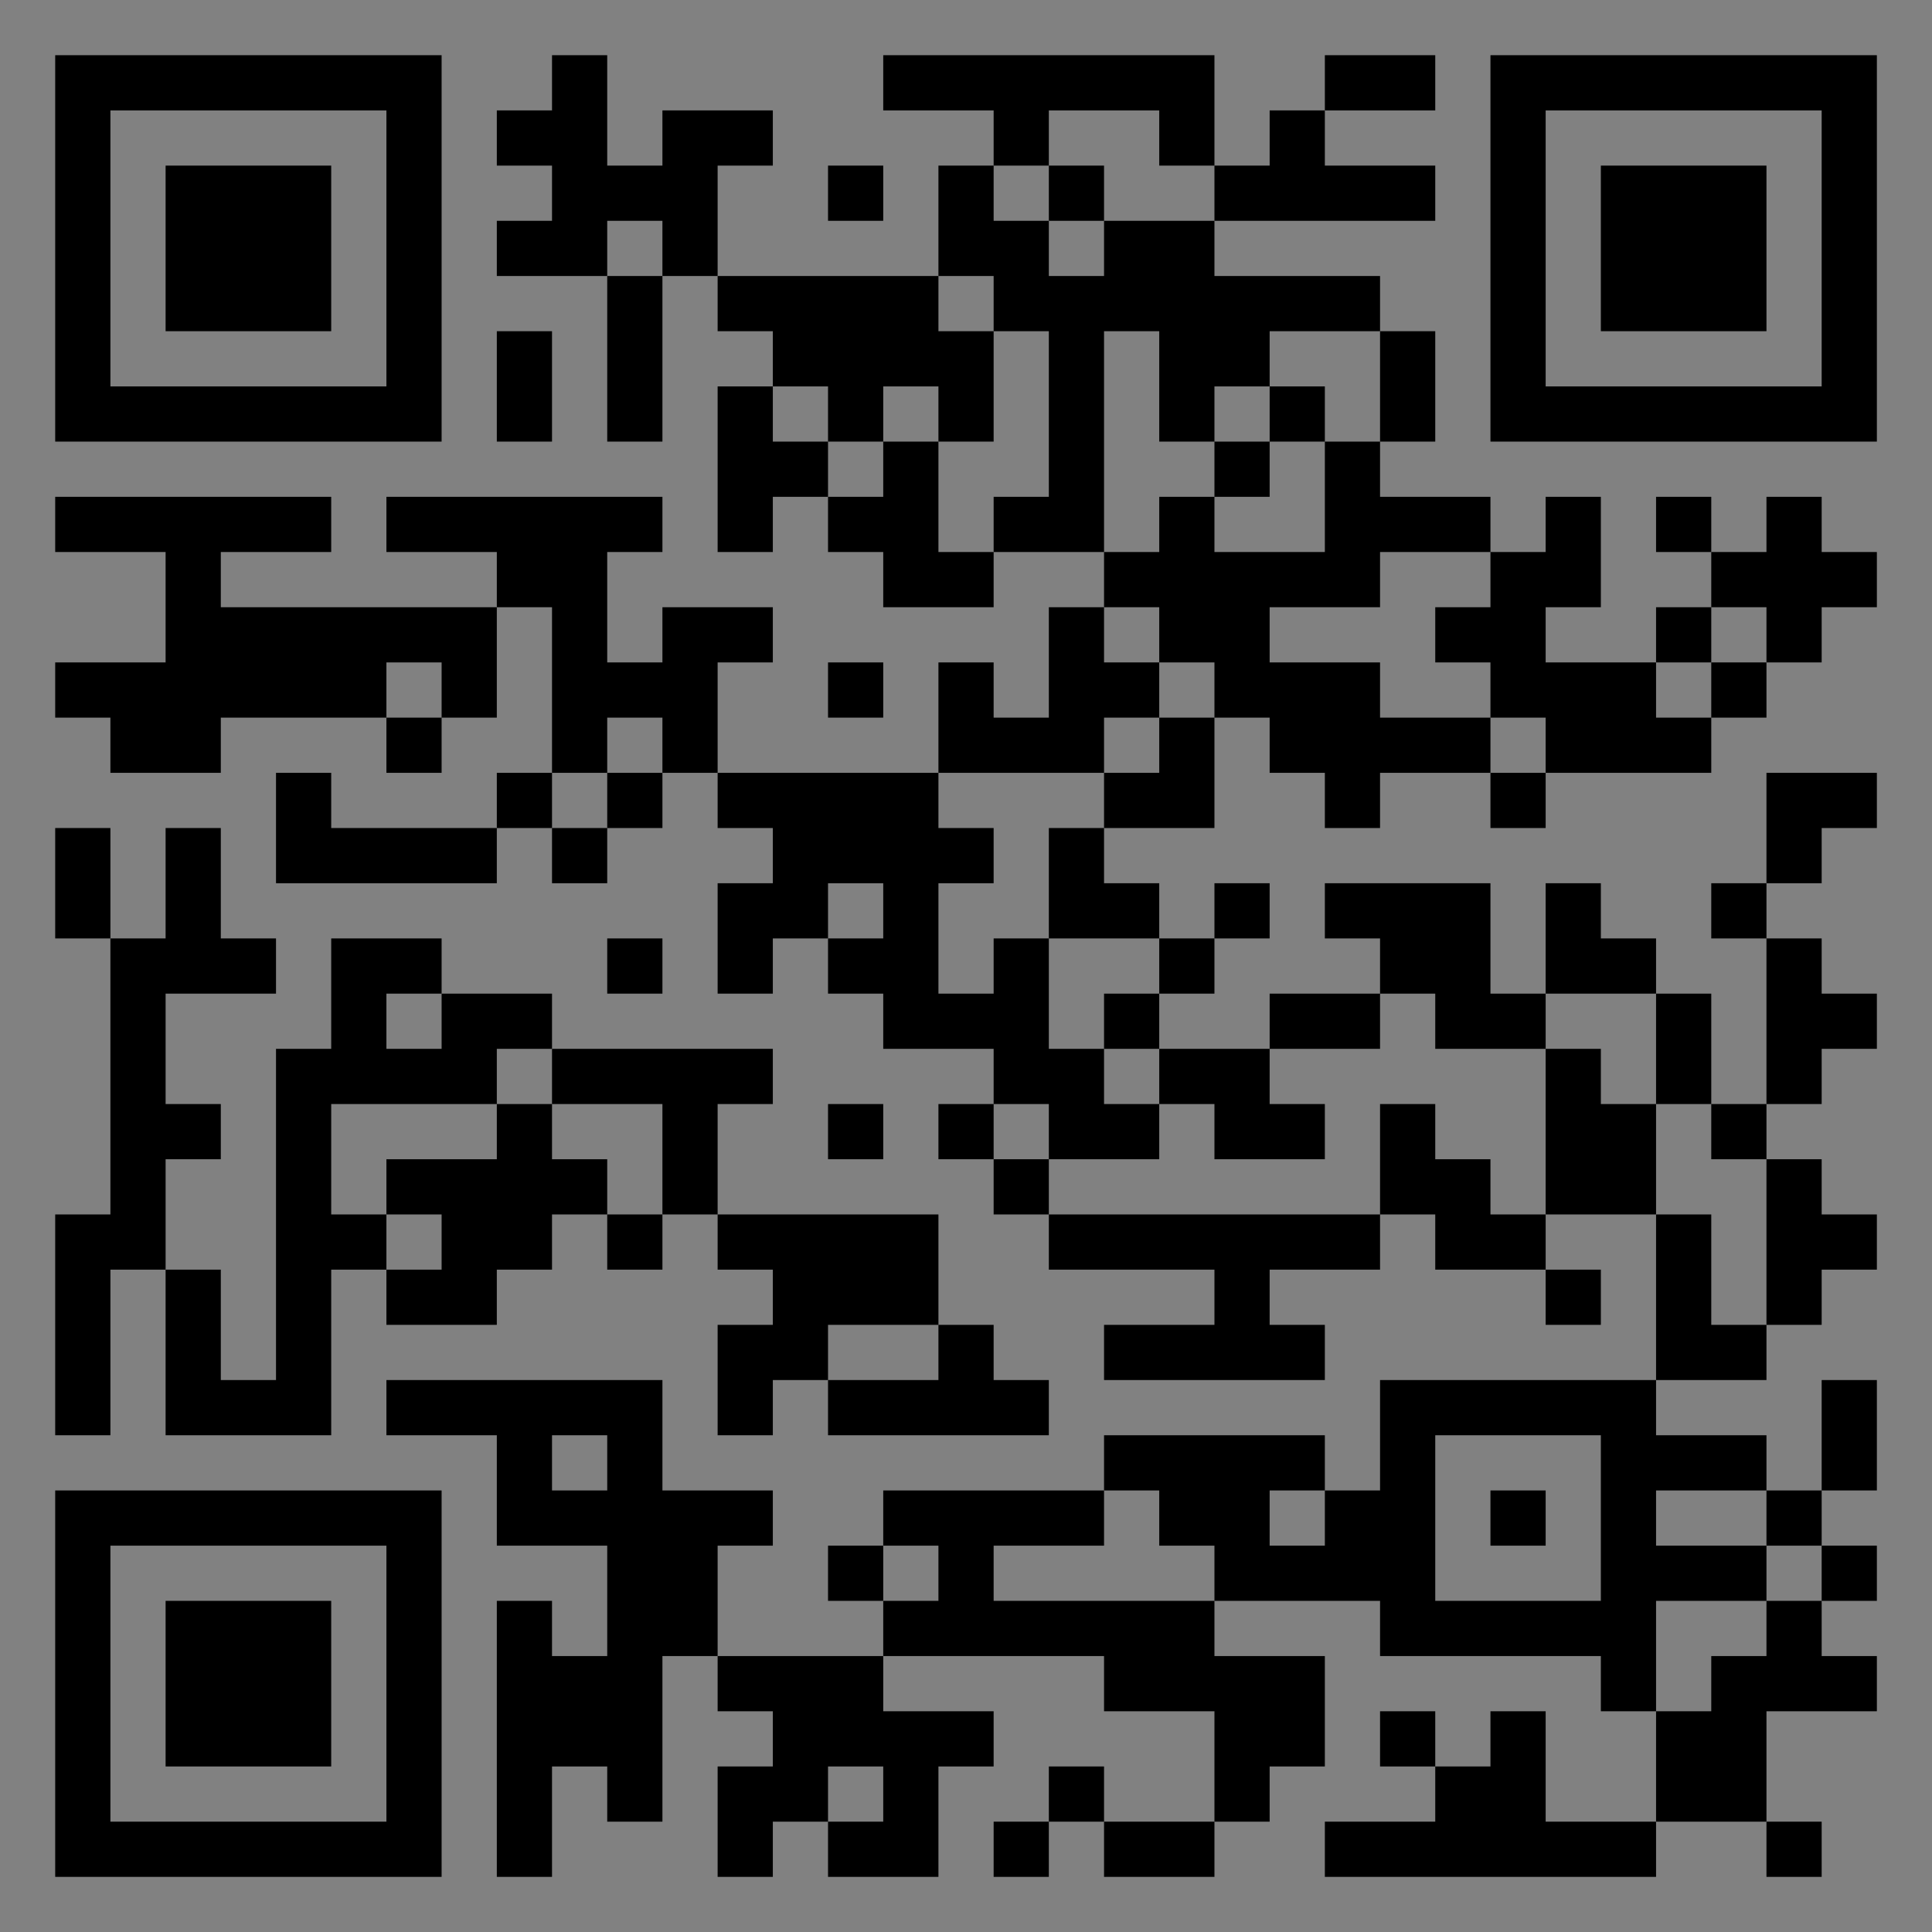 <?xml version="1.0" encoding="UTF-8"?>
<svg xmlns="http://www.w3.org/2000/svg" version="1.1" width="400" height="400" viewBox="0 0 400 400"><rect x="0" y="0" width="400" height="400" fill="#808080" stroke="none"/><rect x="0" y="0" width="400" height="400" fill="#ffffff" fill-opacity="0.01"/><g transform="scale(11.429)"><g transform="translate(1.000,1.000)"><path fill-rule="evenodd" d="M9 0L9 1L8 1L8 2L9 2L9 3L8 3L8 4L10 4L10 7L11 7L11 4L12 4L12 5L13 5L13 6L12 6L12 9L13 9L13 8L14 8L14 9L15 9L15 10L17 10L17 9L19 9L19 10L18 10L18 12L17 12L17 11L16 11L16 13L12 13L12 11L13 11L13 10L11 10L11 11L10 11L10 9L11 9L11 8L6 8L6 9L8 9L8 10L3 10L3 9L5 9L5 8L0 8L0 9L2 9L2 11L0 11L0 12L1 12L1 13L3 13L3 12L6 12L6 13L7 13L7 12L8 12L8 10L9 10L9 13L8 13L8 14L5 14L5 13L4 13L4 15L8 15L8 14L9 14L9 15L10 15L10 14L11 14L11 13L12 13L12 14L13 14L13 15L12 15L12 17L13 17L13 16L14 16L14 17L15 17L15 18L17 18L17 19L16 19L16 20L17 20L17 21L18 21L18 22L21 22L21 23L19 23L19 24L23 24L23 23L22 23L22 22L24 22L24 21L25 21L25 22L27 22L27 23L28 23L28 22L27 22L27 21L29 21L29 24L24 24L24 26L23 26L23 25L19 25L19 26L15 26L15 27L14 27L14 28L15 28L15 29L12 29L12 27L13 27L13 26L11 26L11 24L6 24L6 25L8 25L8 27L10 27L10 29L9 29L9 28L8 28L8 33L9 33L9 31L10 31L10 32L11 32L11 29L12 29L12 30L13 30L13 31L12 31L12 33L13 33L13 32L14 32L14 33L16 33L16 31L17 31L17 30L15 30L15 29L19 29L19 30L21 30L21 32L19 32L19 31L18 31L18 32L17 32L17 33L18 33L18 32L19 32L19 33L21 33L21 32L22 32L22 31L23 31L23 29L21 29L21 28L24 28L24 29L28 29L28 30L29 30L29 32L27 32L27 30L26 30L26 31L25 31L25 30L24 30L24 31L25 31L25 32L23 32L23 33L29 33L29 32L31 32L31 33L32 33L32 32L31 32L31 30L33 30L33 29L32 29L32 28L33 28L33 27L32 27L32 26L33 26L33 24L32 24L32 26L31 26L31 25L29 25L29 24L31 24L31 23L32 23L32 22L33 22L33 21L32 21L32 20L31 20L31 19L32 19L32 18L33 18L33 17L32 17L32 16L31 16L31 15L32 15L32 14L33 14L33 13L31 13L31 15L30 15L30 16L31 16L31 19L30 19L30 17L29 17L29 16L28 16L28 15L27 15L27 17L26 17L26 15L23 15L23 16L24 16L24 17L22 17L22 18L20 18L20 17L21 17L21 16L22 16L22 15L21 15L21 16L20 16L20 15L19 15L19 14L21 14L21 12L22 12L22 13L23 13L23 14L24 14L24 13L26 13L26 14L27 14L27 13L30 13L30 12L31 12L31 11L32 11L32 10L33 10L33 9L32 9L32 8L31 8L31 9L30 9L30 8L29 8L29 9L30 9L30 10L29 10L29 11L27 11L27 10L28 10L28 8L27 8L27 9L26 9L26 8L24 8L24 7L25 7L25 5L24 5L24 4L21 4L21 3L25 3L25 2L23 2L23 1L25 1L25 0L23 0L23 1L22 1L22 2L21 2L21 0L15 0L15 1L17 1L17 2L16 2L16 4L12 4L12 2L13 2L13 1L11 1L11 2L10 2L10 0ZM18 1L18 2L17 2L17 3L18 3L18 4L19 4L19 3L21 3L21 2L20 2L20 1ZM14 2L14 3L15 3L15 2ZM18 2L18 3L19 3L19 2ZM10 3L10 4L11 4L11 3ZM16 4L16 5L17 5L17 7L16 7L16 6L15 6L15 7L14 7L14 6L13 6L13 7L14 7L14 8L15 8L15 7L16 7L16 9L17 9L17 8L18 8L18 5L17 5L17 4ZM8 5L8 7L9 7L9 5ZM19 5L19 9L20 9L20 8L21 8L21 9L23 9L23 7L24 7L24 5L22 5L22 6L21 6L21 7L20 7L20 5ZM22 6L22 7L21 7L21 8L22 8L22 7L23 7L23 6ZM24 9L24 10L22 10L22 11L24 11L24 12L26 12L26 13L27 13L27 12L26 12L26 11L25 11L25 10L26 10L26 9ZM19 10L19 11L20 11L20 12L19 12L19 13L16 13L16 14L17 14L17 15L16 15L16 17L17 17L17 16L18 16L18 18L19 18L19 19L20 19L20 20L18 20L18 19L17 19L17 20L18 20L18 21L24 21L24 19L25 19L25 20L26 20L26 21L27 21L27 18L28 18L28 19L29 19L29 21L30 21L30 23L31 23L31 20L30 20L30 19L29 19L29 17L27 17L27 18L25 18L25 17L24 17L24 18L22 18L22 19L23 19L23 20L21 20L21 19L20 19L20 18L19 18L19 17L20 17L20 16L18 16L18 14L19 14L19 13L20 13L20 12L21 12L21 11L20 11L20 10ZM30 10L30 11L29 11L29 12L30 12L30 11L31 11L31 10ZM6 11L6 12L7 12L7 11ZM14 11L14 12L15 12L15 11ZM10 12L10 13L9 13L9 14L10 14L10 13L11 13L11 12ZM0 14L0 16L1 16L1 21L0 21L0 25L1 25L1 22L2 22L2 25L5 25L5 22L6 22L6 23L8 23L8 22L9 22L9 21L10 21L10 22L11 22L11 21L12 21L12 22L13 22L13 23L12 23L12 25L13 25L13 24L14 24L14 25L18 25L18 24L17 24L17 23L16 23L16 21L12 21L12 19L13 19L13 18L9 18L9 17L7 17L7 16L5 16L5 18L4 18L4 24L3 24L3 22L2 22L2 20L3 20L3 19L2 19L2 17L4 17L4 16L3 16L3 14L2 14L2 16L1 16L1 14ZM14 15L14 16L15 16L15 15ZM10 16L10 17L11 17L11 16ZM6 17L6 18L7 18L7 17ZM8 18L8 19L5 19L5 21L6 21L6 22L7 22L7 21L6 21L6 20L8 20L8 19L9 19L9 20L10 20L10 21L11 21L11 19L9 19L9 18ZM14 19L14 20L15 20L15 19ZM14 23L14 24L16 24L16 23ZM9 25L9 26L10 26L10 25ZM25 25L25 28L28 28L28 25ZM19 26L19 27L17 27L17 28L21 28L21 27L20 27L20 26ZM22 26L22 27L23 27L23 26ZM26 26L26 27L27 27L27 26ZM29 26L29 27L31 27L31 28L29 28L29 30L30 30L30 29L31 29L31 28L32 28L32 27L31 27L31 26ZM15 27L15 28L16 28L16 27ZM14 31L14 32L15 32L15 31ZM0 0L0 7L7 7L7 0ZM1 1L1 6L6 6L6 1ZM2 2L2 5L5 5L5 2ZM33 0L26 0L26 7L33 7ZM32 1L27 1L27 6L32 6ZM31 2L28 2L28 5L31 5ZM0 33L7 33L7 26L0 26ZM1 32L6 32L6 27L1 27ZM2 31L5 31L5 28L2 28Z" fill="#000000"/></g></g></svg>
